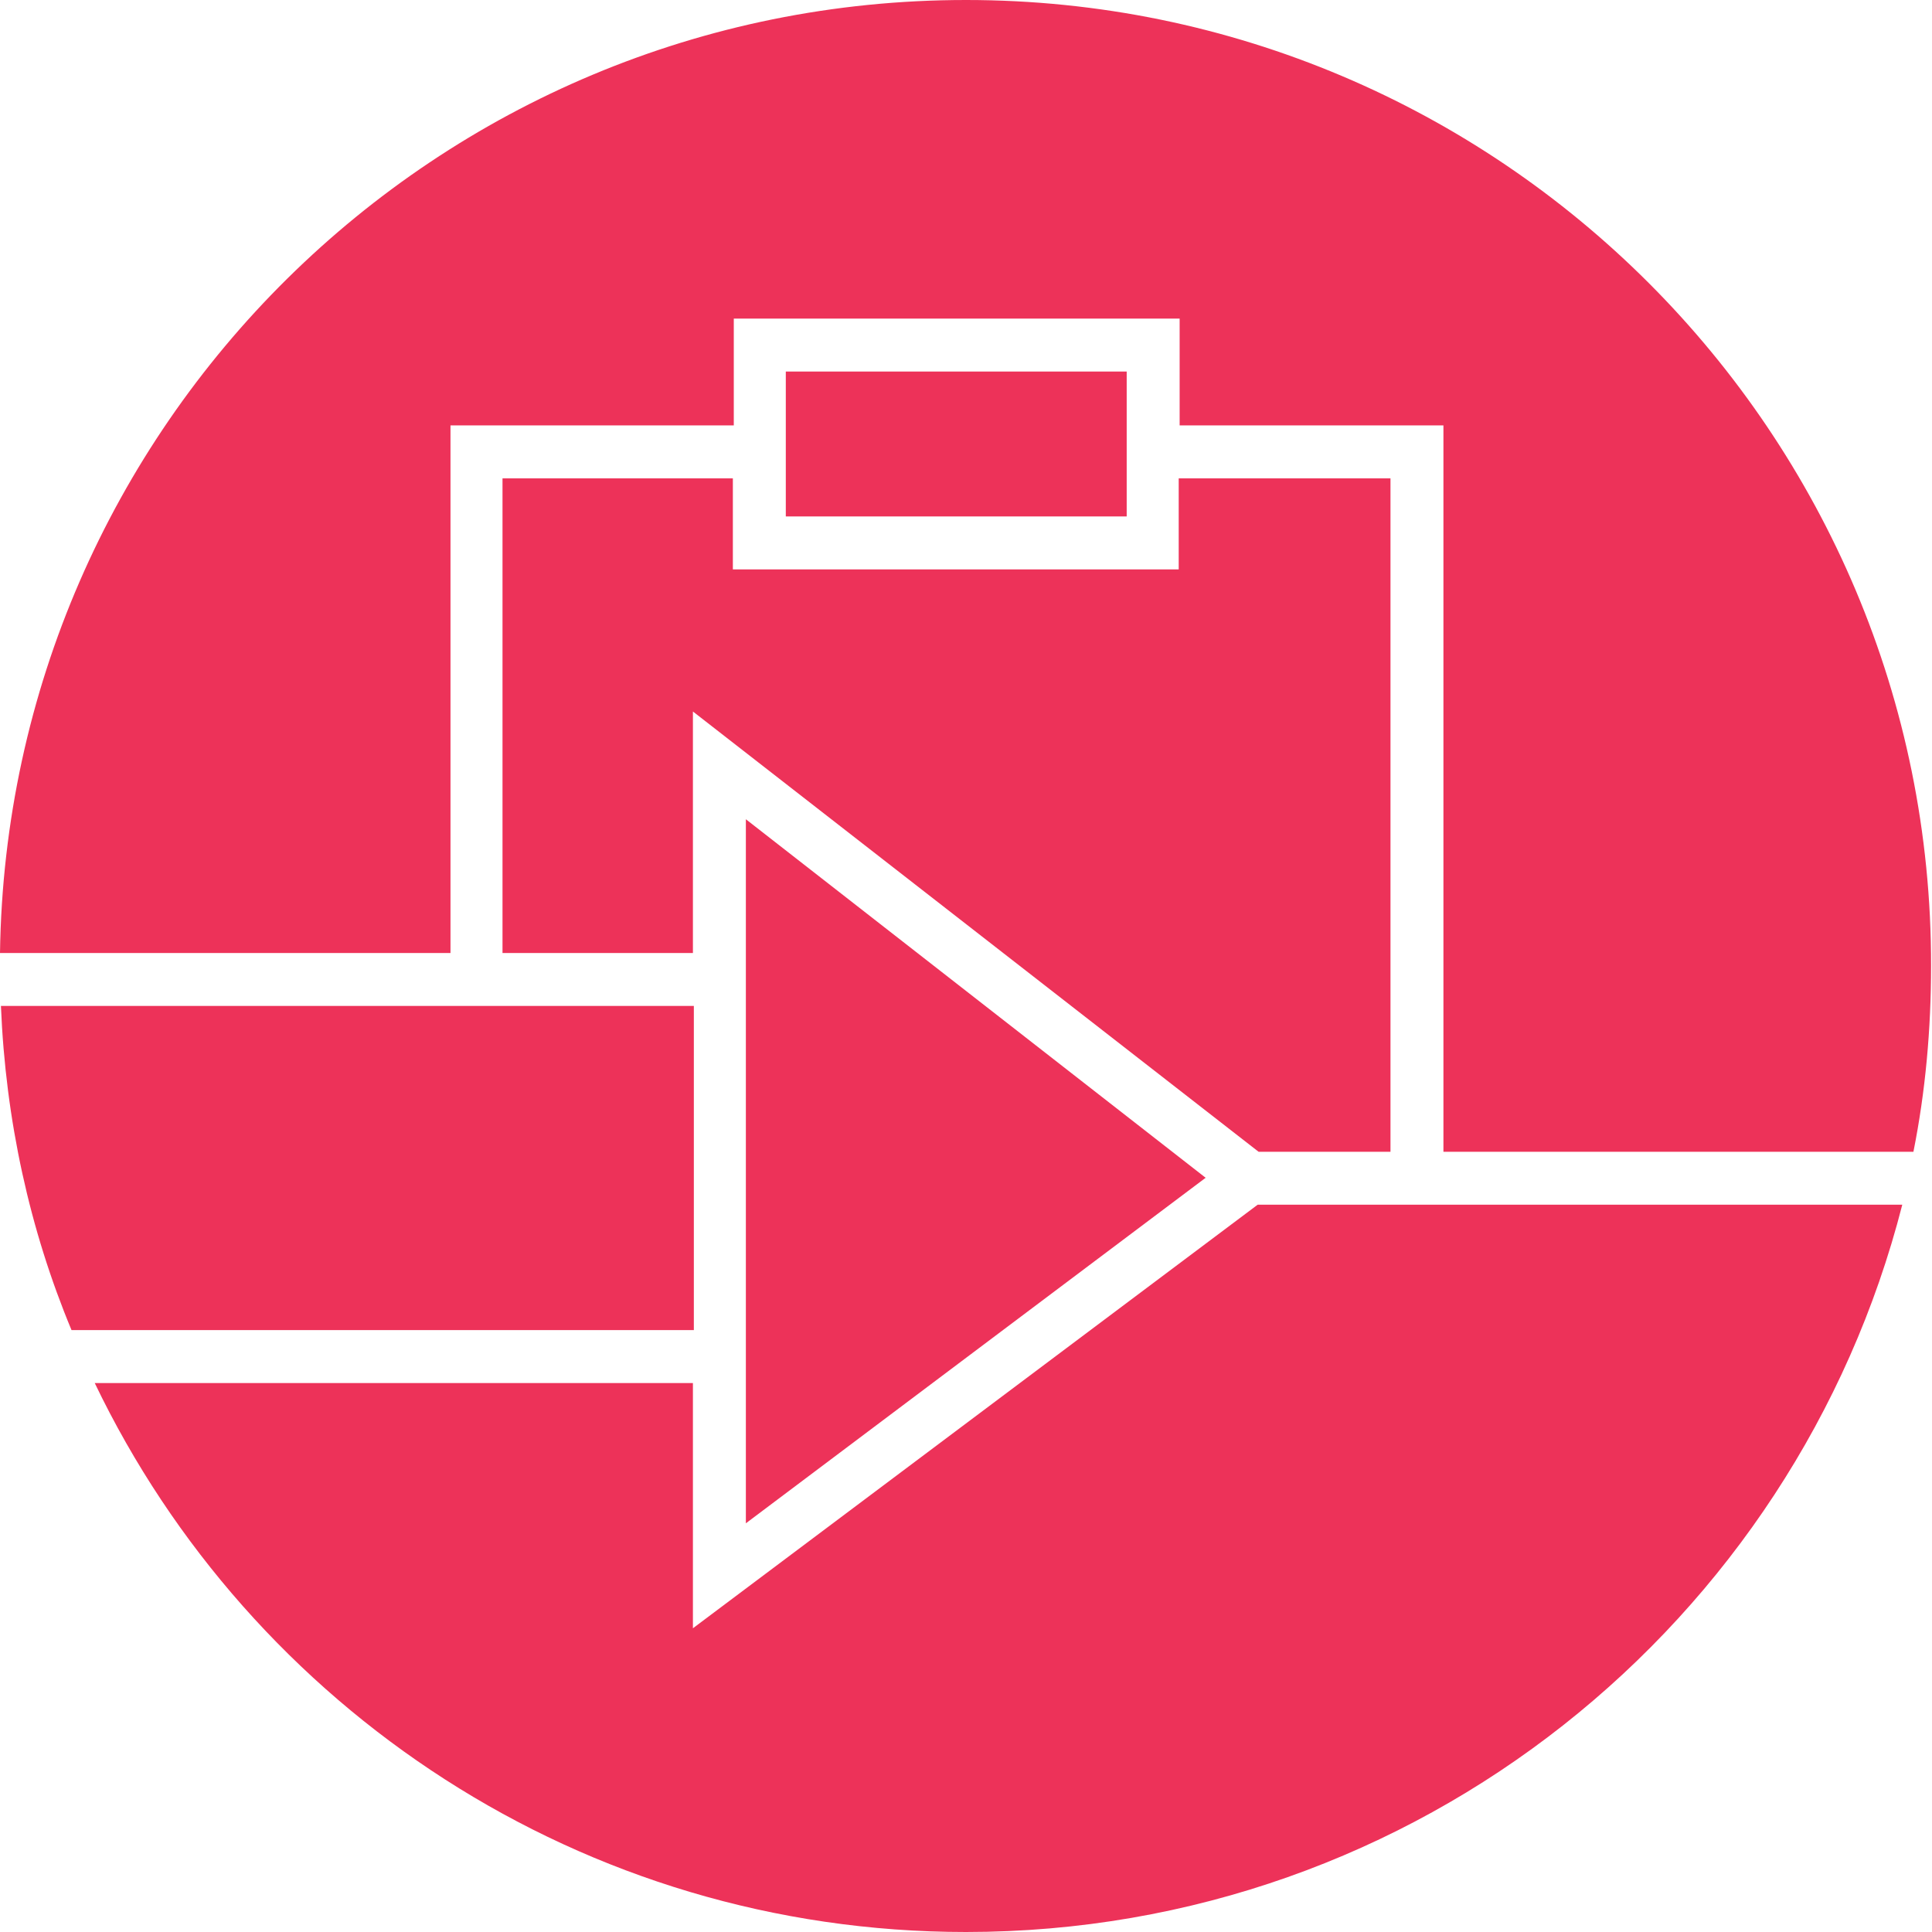 <?xml version="1.0" encoding="utf-8"?>
<!-- Generator: Adobe Illustrator 25.4.1, SVG Export Plug-In . SVG Version: 6.00 Build 0)  -->
<svg version="1.1" id="Layer_1" xmlns="http://www.w3.org/2000/svg" xmlns:xlink="http://www.w3.org/1999/xlink" x="0px" y="0px"
	 viewBox="0 0 208 208" style="enable-background:new 0 0 208 208;" xml:space="preserve">
<style type="text/css">
	.st0{fill:#ED3259;}
</style>
<g>
	<path class="st0" d="M48.5,102.6V45.8h30.5V34.3h48v11.5h28.4V124H206c1.3-6.5,1.9-13.2,1.9-20C208,46.6,161.4,0,104,0
		C47,0,0.8,45.8,0,102.6H48.5z"/>
	<polygon class="st0" points="129.8,126.8 80.3,88.2 80.3,164 	"/>
	<polygon class="st0" points="149.7,124 149.7,51.5 126.9,51.5 126.9,61.3 78.9,61.3 78.9,51.5 54.1,51.5 54.1,102.6 74.6,102.6 
		74.6,76.6 135.5,124 	"/>
	<path class="st0" d="M135.4,129.7l-60.8,45.6v-26.4H10.2c16.8,35,52.5,59.1,93.8,59.1c48.6,0,89.3-33.3,100.8-78.3H135.4z"/>
	<path class="st0" d="M74.6,108.3H0.1c0.5,12.3,3.1,24.1,7.6,34.9h67V108.3z"/>
	<rect x="84.6" y="40" class="st0" width="36.7" height="15.6"/>
</g>
</svg>
